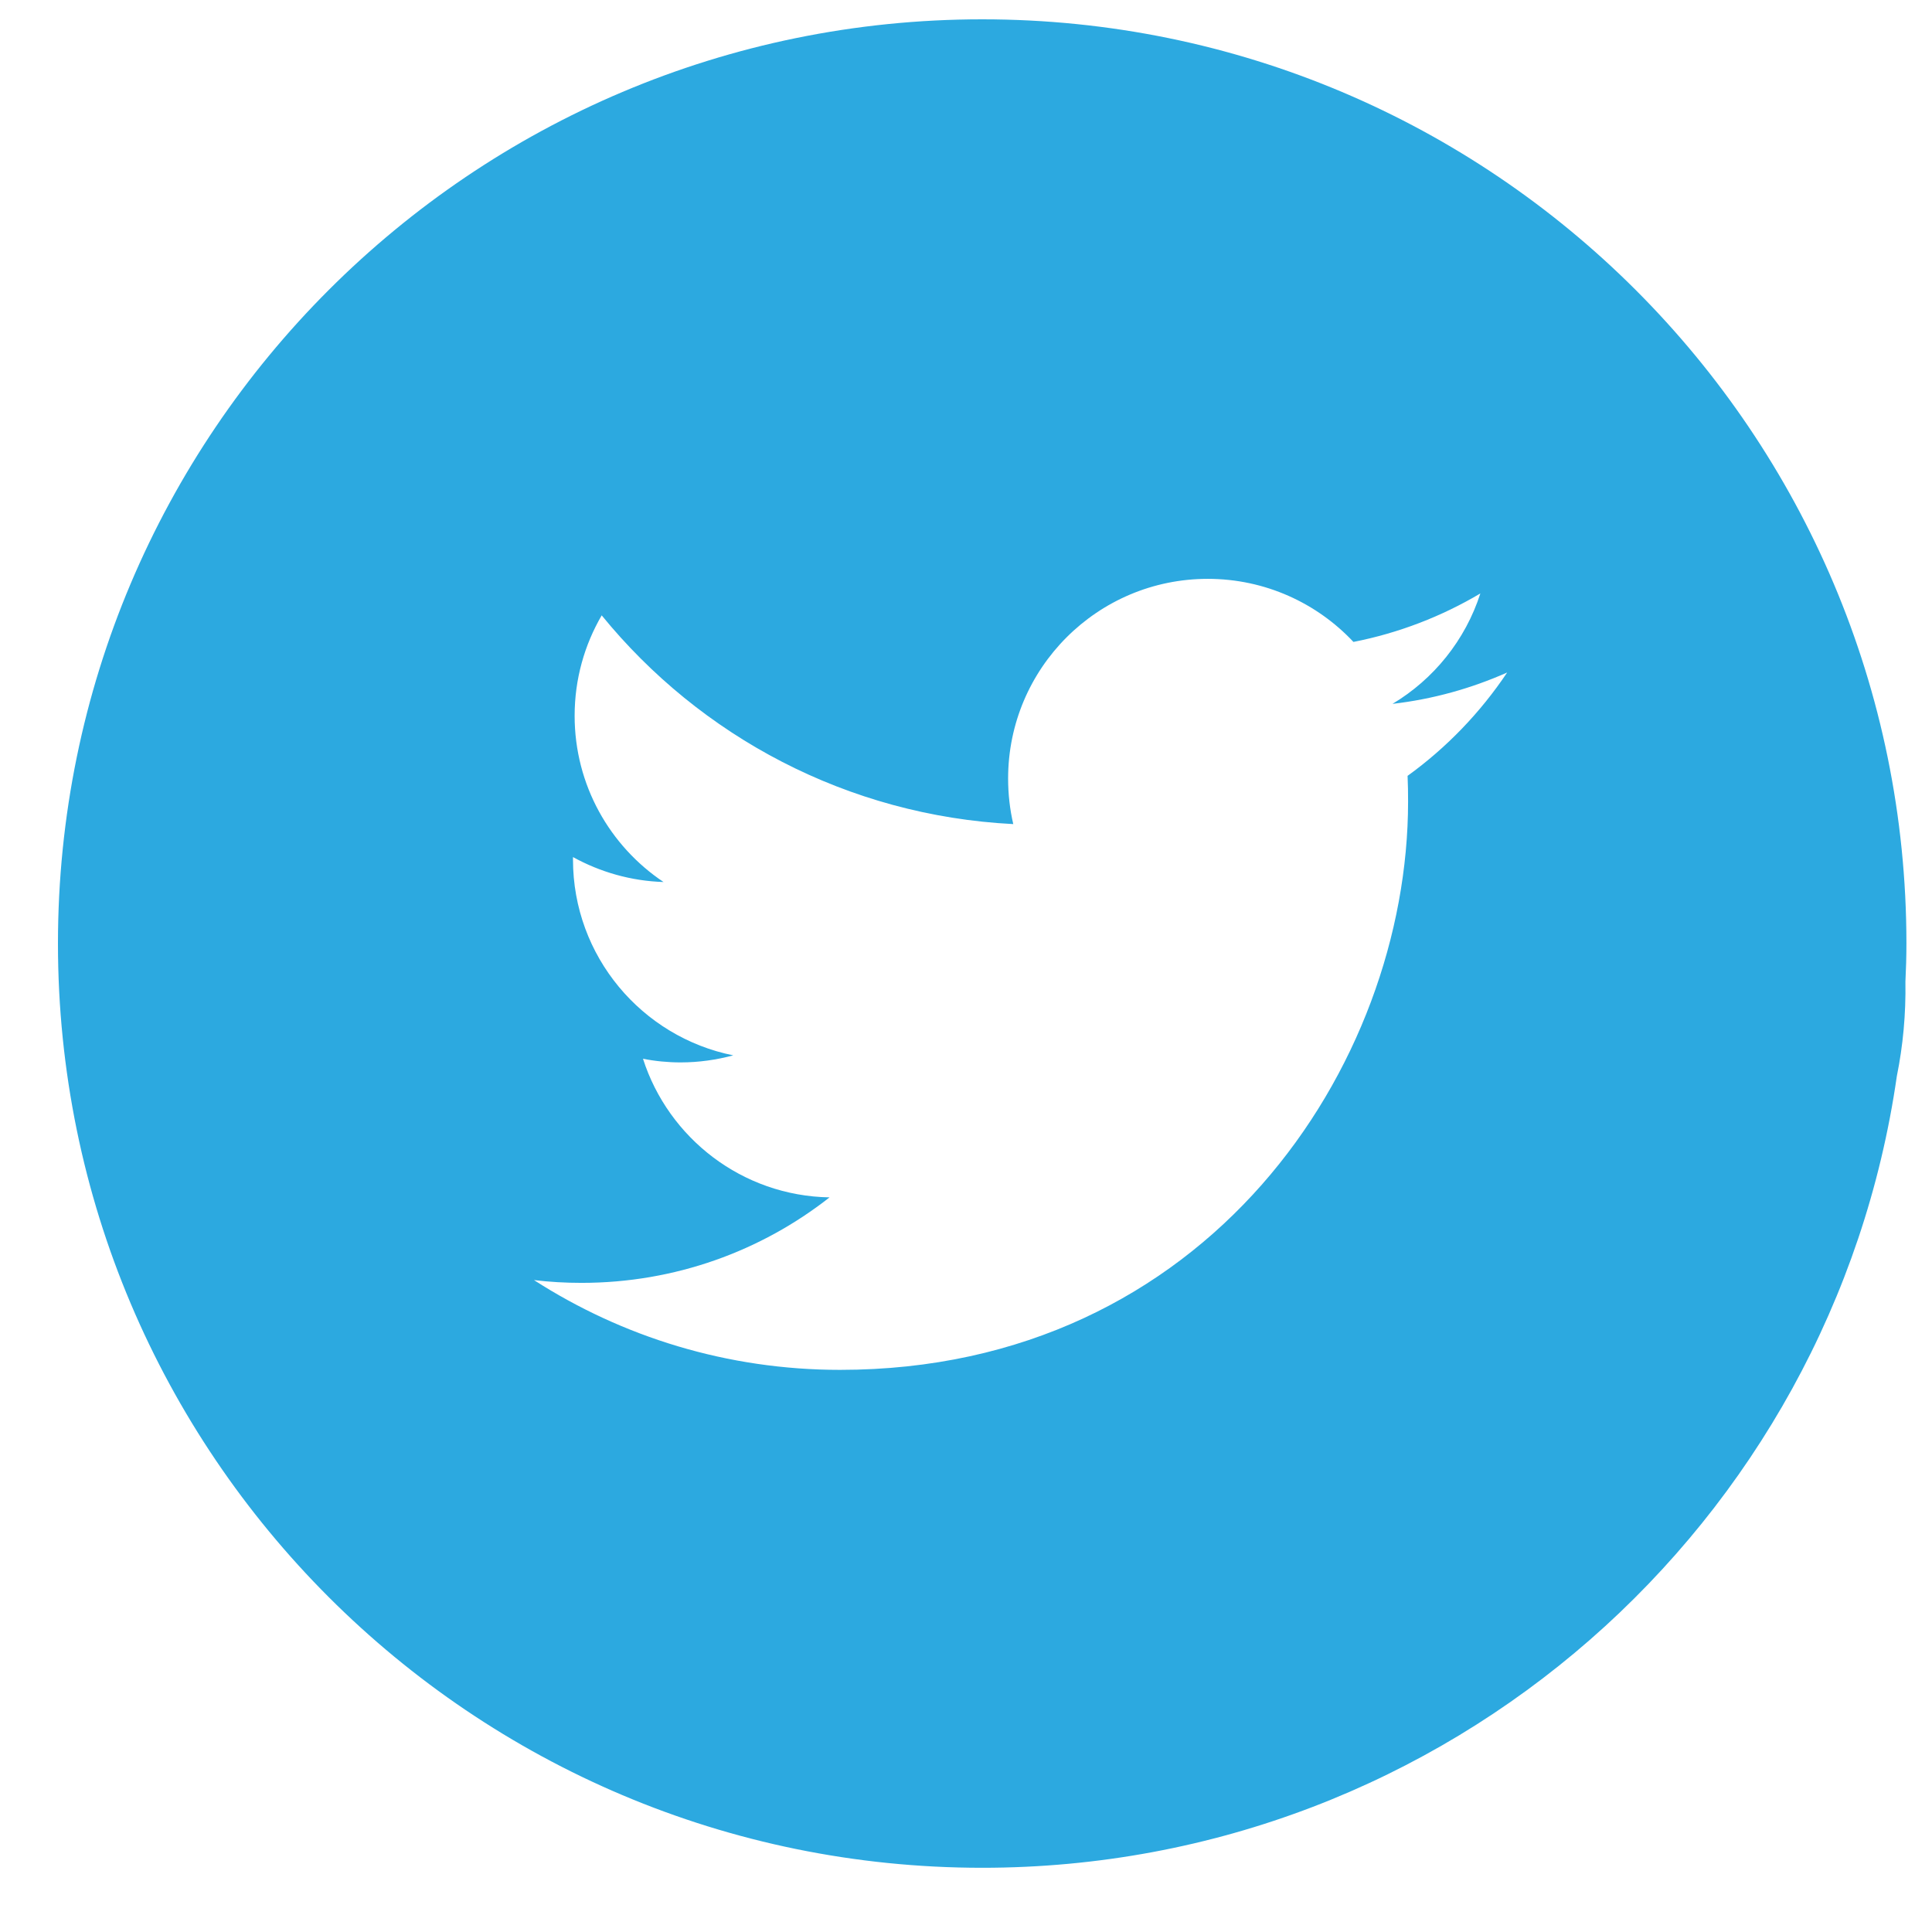 <svg xmlns="http://www.w3.org/2000/svg" viewBox="0 0 100 100" preserveAspectRatio="xMinYMid" width="35px" height="35px">
<path fill="#2ca9e0" d="M50.838,1C24.42,1,3,22.42,3,48.838s21.42,47.838,47.838,47.838c24.092,0,44.013-17.81,47.342-40.976
	c0.32-1.578,0.471-3.207,0.444-4.889c0.032-0.65,0.052-1.309,0.052-1.974C98.676,22.42,77.263,1,50.838,1z M72.856,40.158
	c0.021,0.443,0.026,0.886,0.026,1.336c0,13.659-10.395,29.41-29.402,29.41c-5.839,0-11.267-1.708-15.842-4.647
	c0.808,0.098,1.629,0.144,2.463,0.144c4.841,0,9.299-1.647,12.837-4.425c-4.522-0.077-8.341-3.068-9.657-7.175
	c0.632,0.125,1.284,0.189,1.949,0.189c0.938,0,1.85-0.131,2.723-0.365c-4.73-0.951-8.295-5.129-8.295-10.133c0-0.052,0-0.091,0-0.13
	c1.395,0.769,2.991,1.238,4.686,1.291c-2.776-1.857-4.601-5.018-4.601-8.603c0-1.896,0.509-3.668,1.401-5.199
	c5.097,6.255,12.714,10.367,21.303,10.804c-0.176-0.755-0.267-1.551-0.267-2.358c0-5.708,4.626-10.336,10.335-10.336
	c2.972,0,5.656,1.258,7.539,3.265c2.359-0.463,4.568-1.323,6.569-2.509c-0.776,2.411-2.411,4.438-4.548,5.715
	c2.091-0.241,4.085-0.802,5.936-1.623C76.624,36.88,74.877,38.698,72.856,40.158z"/>
</svg>
